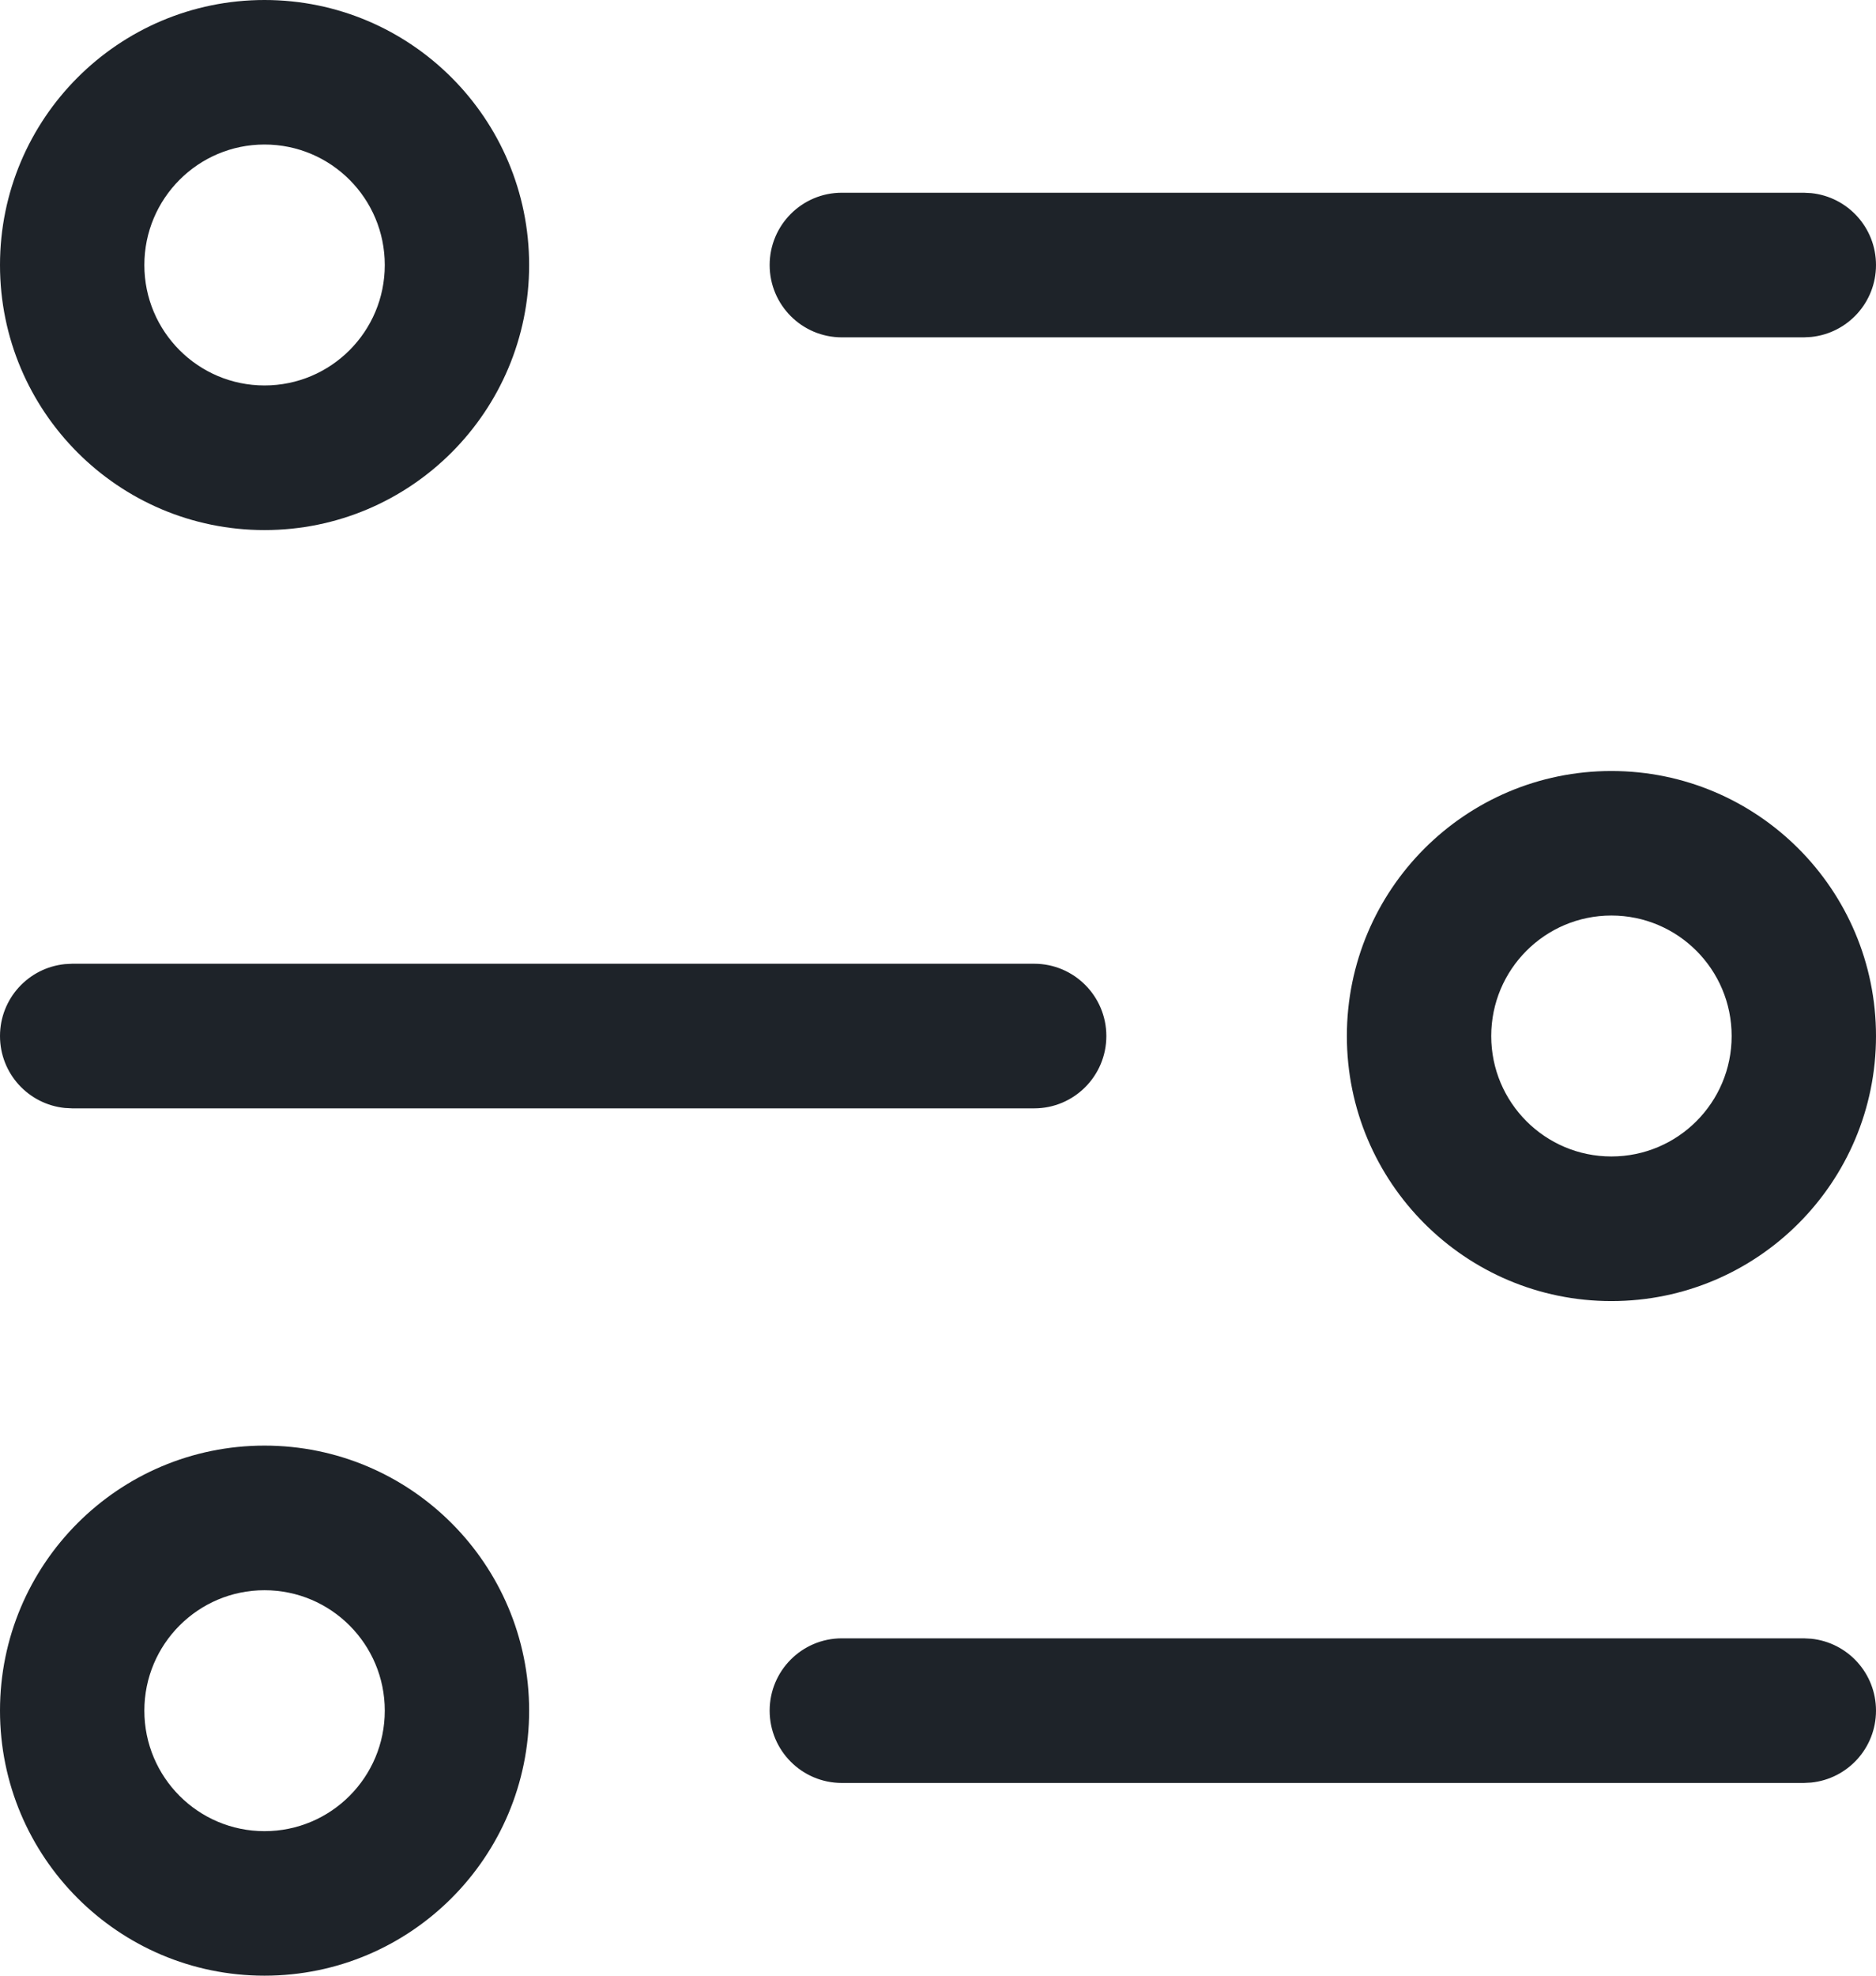 <svg width="19" height="20" viewBox="0 0 19 20" fill="none" xmlns="http://www.w3.org/2000/svg">
<path d="M18.269 1.951L18.344 1.955C18.713 1.993 19 2.304 19 2.683C19 3.062 18.713 3.373 18.344 3.411L18.269 3.415L8.526 3.415C8.122 3.415 7.795 3.087 7.795 2.683C7.795 2.279 8.122 1.951 8.526 1.951L18.269 1.951Z" fill="#1E2329"/>
<path d="M1.462 2.683C1.462 2.009 2.007 1.463 2.679 1.463C3.352 1.463 3.897 2.009 3.897 2.683C3.897 3.356 3.352 3.902 2.679 3.902C2.007 3.902 1.462 3.356 1.462 2.683ZM0 2.683C0 4.165 1.2 5.366 2.679 5.366C4.159 5.366 5.359 4.165 5.359 2.683C5.359 1.201 4.159 0 2.679 0C1.2 0 0 1.201 0 2.683Z" fill="#1E2329"/>
<path d="M0.731 9.756L0.656 9.76C0.287 9.798 3.08216e-08 10.109 6.38861e-08 10.488C9.69505e-08 10.867 0.287 11.178 0.656 11.216L0.731 11.22H10.474C10.878 11.22 11.205 10.892 11.205 10.488C11.205 10.084 10.878 9.756 10.474 9.756L0.731 9.756Z" fill="#1E2329"/>
<path d="M17.538 10.488C17.538 9.814 16.993 9.268 16.32 9.268C15.648 9.268 15.103 9.814 15.103 10.488C15.103 11.161 15.648 11.707 16.32 11.707C16.993 11.707 17.538 11.161 17.538 10.488ZM19 10.488C19 11.97 17.8 13.171 16.32 13.171C14.841 13.171 13.641 11.97 13.641 10.488C13.641 9.006 14.841 7.805 16.32 7.805C17.8 7.805 19 9.006 19 10.488Z" fill="#1E2329"/>
<path d="M18.269 16.585L18.344 16.589C18.713 16.627 19 16.938 19 17.317C19 17.696 18.713 18.007 18.344 18.045L18.269 18.049H8.526C8.122 18.049 7.795 17.721 7.795 17.317C7.795 16.913 8.122 16.585 8.526 16.585H18.269Z" fill="#1E2329"/>
<path d="M1.462 17.317C1.462 16.644 2.007 16.098 2.679 16.098C3.352 16.098 3.897 16.644 3.897 17.317C3.897 17.991 3.352 18.537 2.679 18.537C2.007 18.537 1.462 17.991 1.462 17.317ZM0 17.317C0 18.799 1.2 20 2.679 20C4.159 20 5.359 18.799 5.359 17.317C5.359 15.835 4.159 14.634 2.679 14.634C1.2 14.634 0 15.835 0 17.317Z" fill="#1E2329"/>
</svg>
